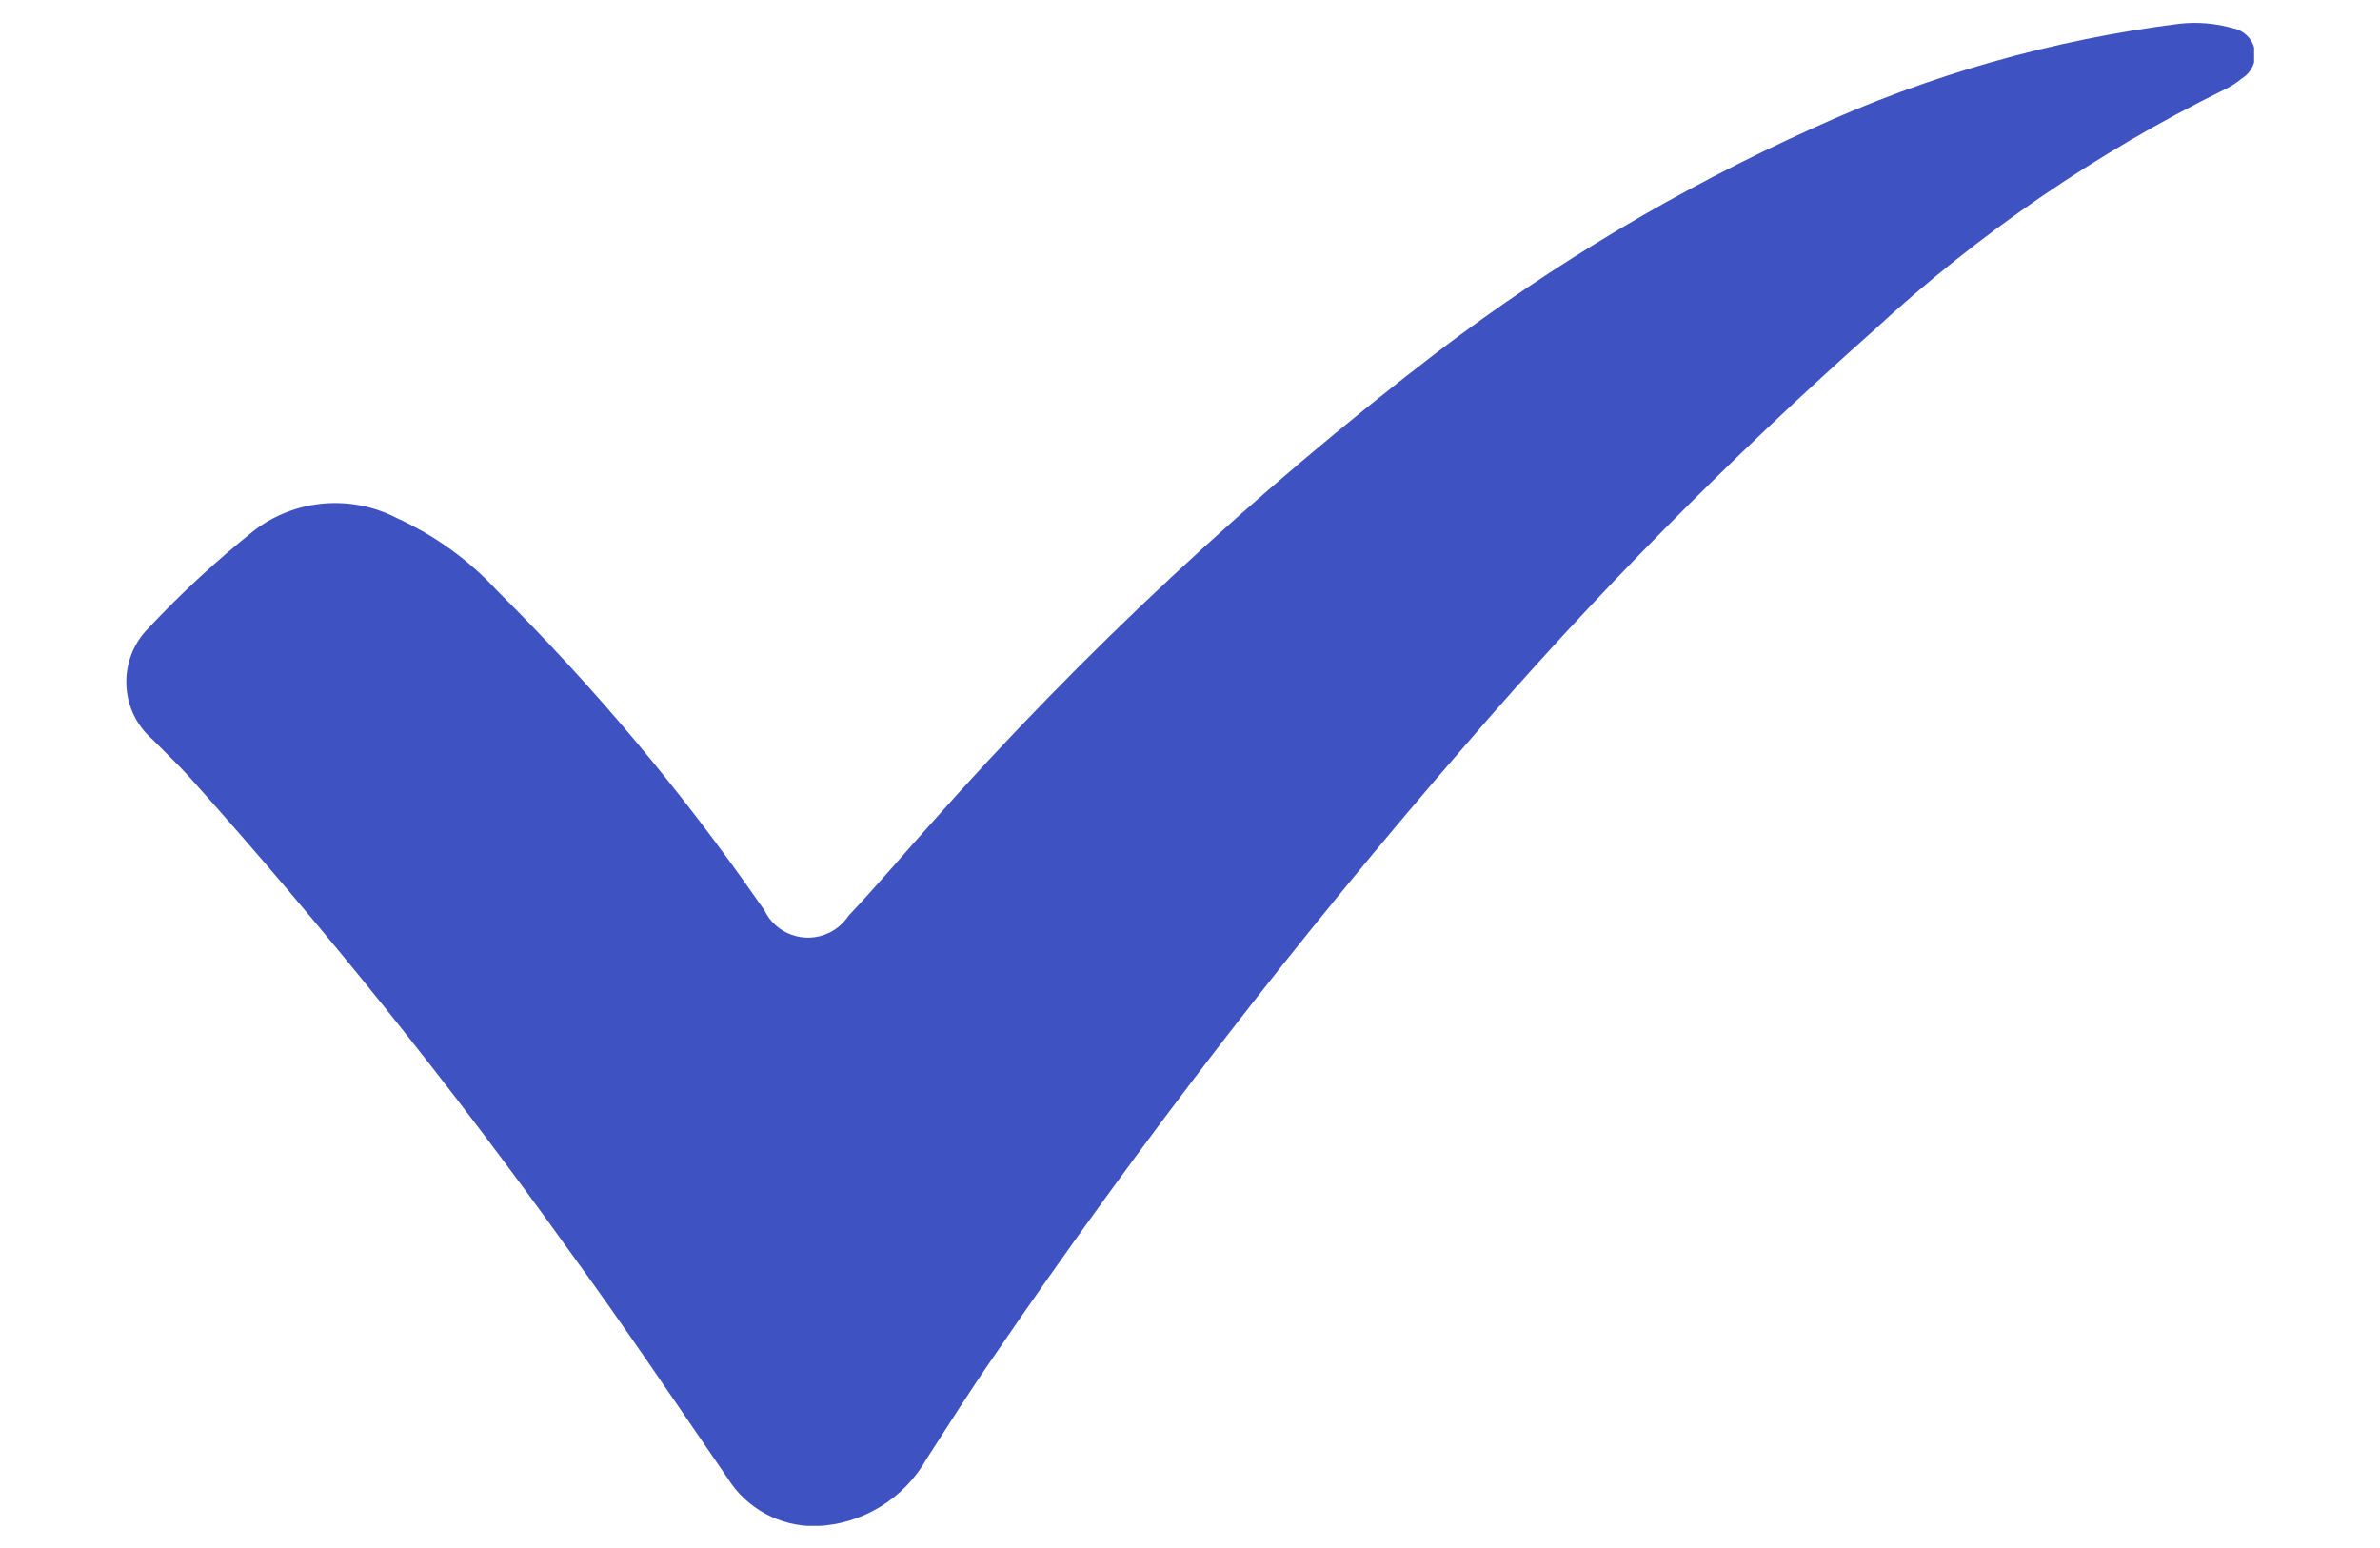 <?xml version="1.0" encoding="UTF-8"?><svg id="Layer_1" xmlns="http://www.w3.org/2000/svg" xmlns:xlink="http://www.w3.org/1999/xlink" viewBox="0 0 100 65.06"><defs><style>.cls-1{fill:none;}.cls-2{clip-path:url(#clippath);}.cls-3{fill:#3e52c1;}</style><clipPath id="clippath"><rect class="cls-1" x="5.29" y=".94" width="89.42" height="63.17"/></clipPath></defs><g class="cls-2"><g id="Group_3"><path id="Path_5" class="cls-3" d="m34.26,64.12c-1.49.02-2.89-.74-3.68-2-2.22-3.23-4.41-6.49-6.72-9.65-4.93-6.88-10.23-13.49-15.88-19.8-.5-.55-1.05-1.07-1.57-1.6-1.33-1.15-1.48-3.17-.33-4.51.04-.05.09-.1.14-.15,1.39-1.49,2.89-2.87,4.48-4.14,1.72-1.3,4.04-1.5,5.96-.51,1.6.73,3.05,1.77,4.24,3.07,4.07,4.04,7.76,8.44,11.03,13.15.06.08.12.17.18.25.48,1.02,1.7,1.45,2.71.97.34-.16.62-.41.83-.72,1.17-1.24,2.27-2.54,3.41-3.81,6.46-7.29,13.59-13.94,21.32-19.87,4.89-3.72,10.18-6.88,15.78-9.41,4.88-2.24,10.07-3.72,15.4-4.39.76-.09,1.54-.02,2.28.19.62.13,1.02.73.89,1.35-.07.32-.26.59-.54.76-.24.2-.5.36-.78.49-5.35,2.64-10.3,6.04-14.68,10.09-6.06,5.38-11.76,11.16-17.05,17.3-7.15,8.22-13.81,16.85-19.95,25.85-.97,1.4-1.88,2.84-2.8,4.27-.95,1.68-2.71,2.75-4.64,2.82"/></g></g></svg>